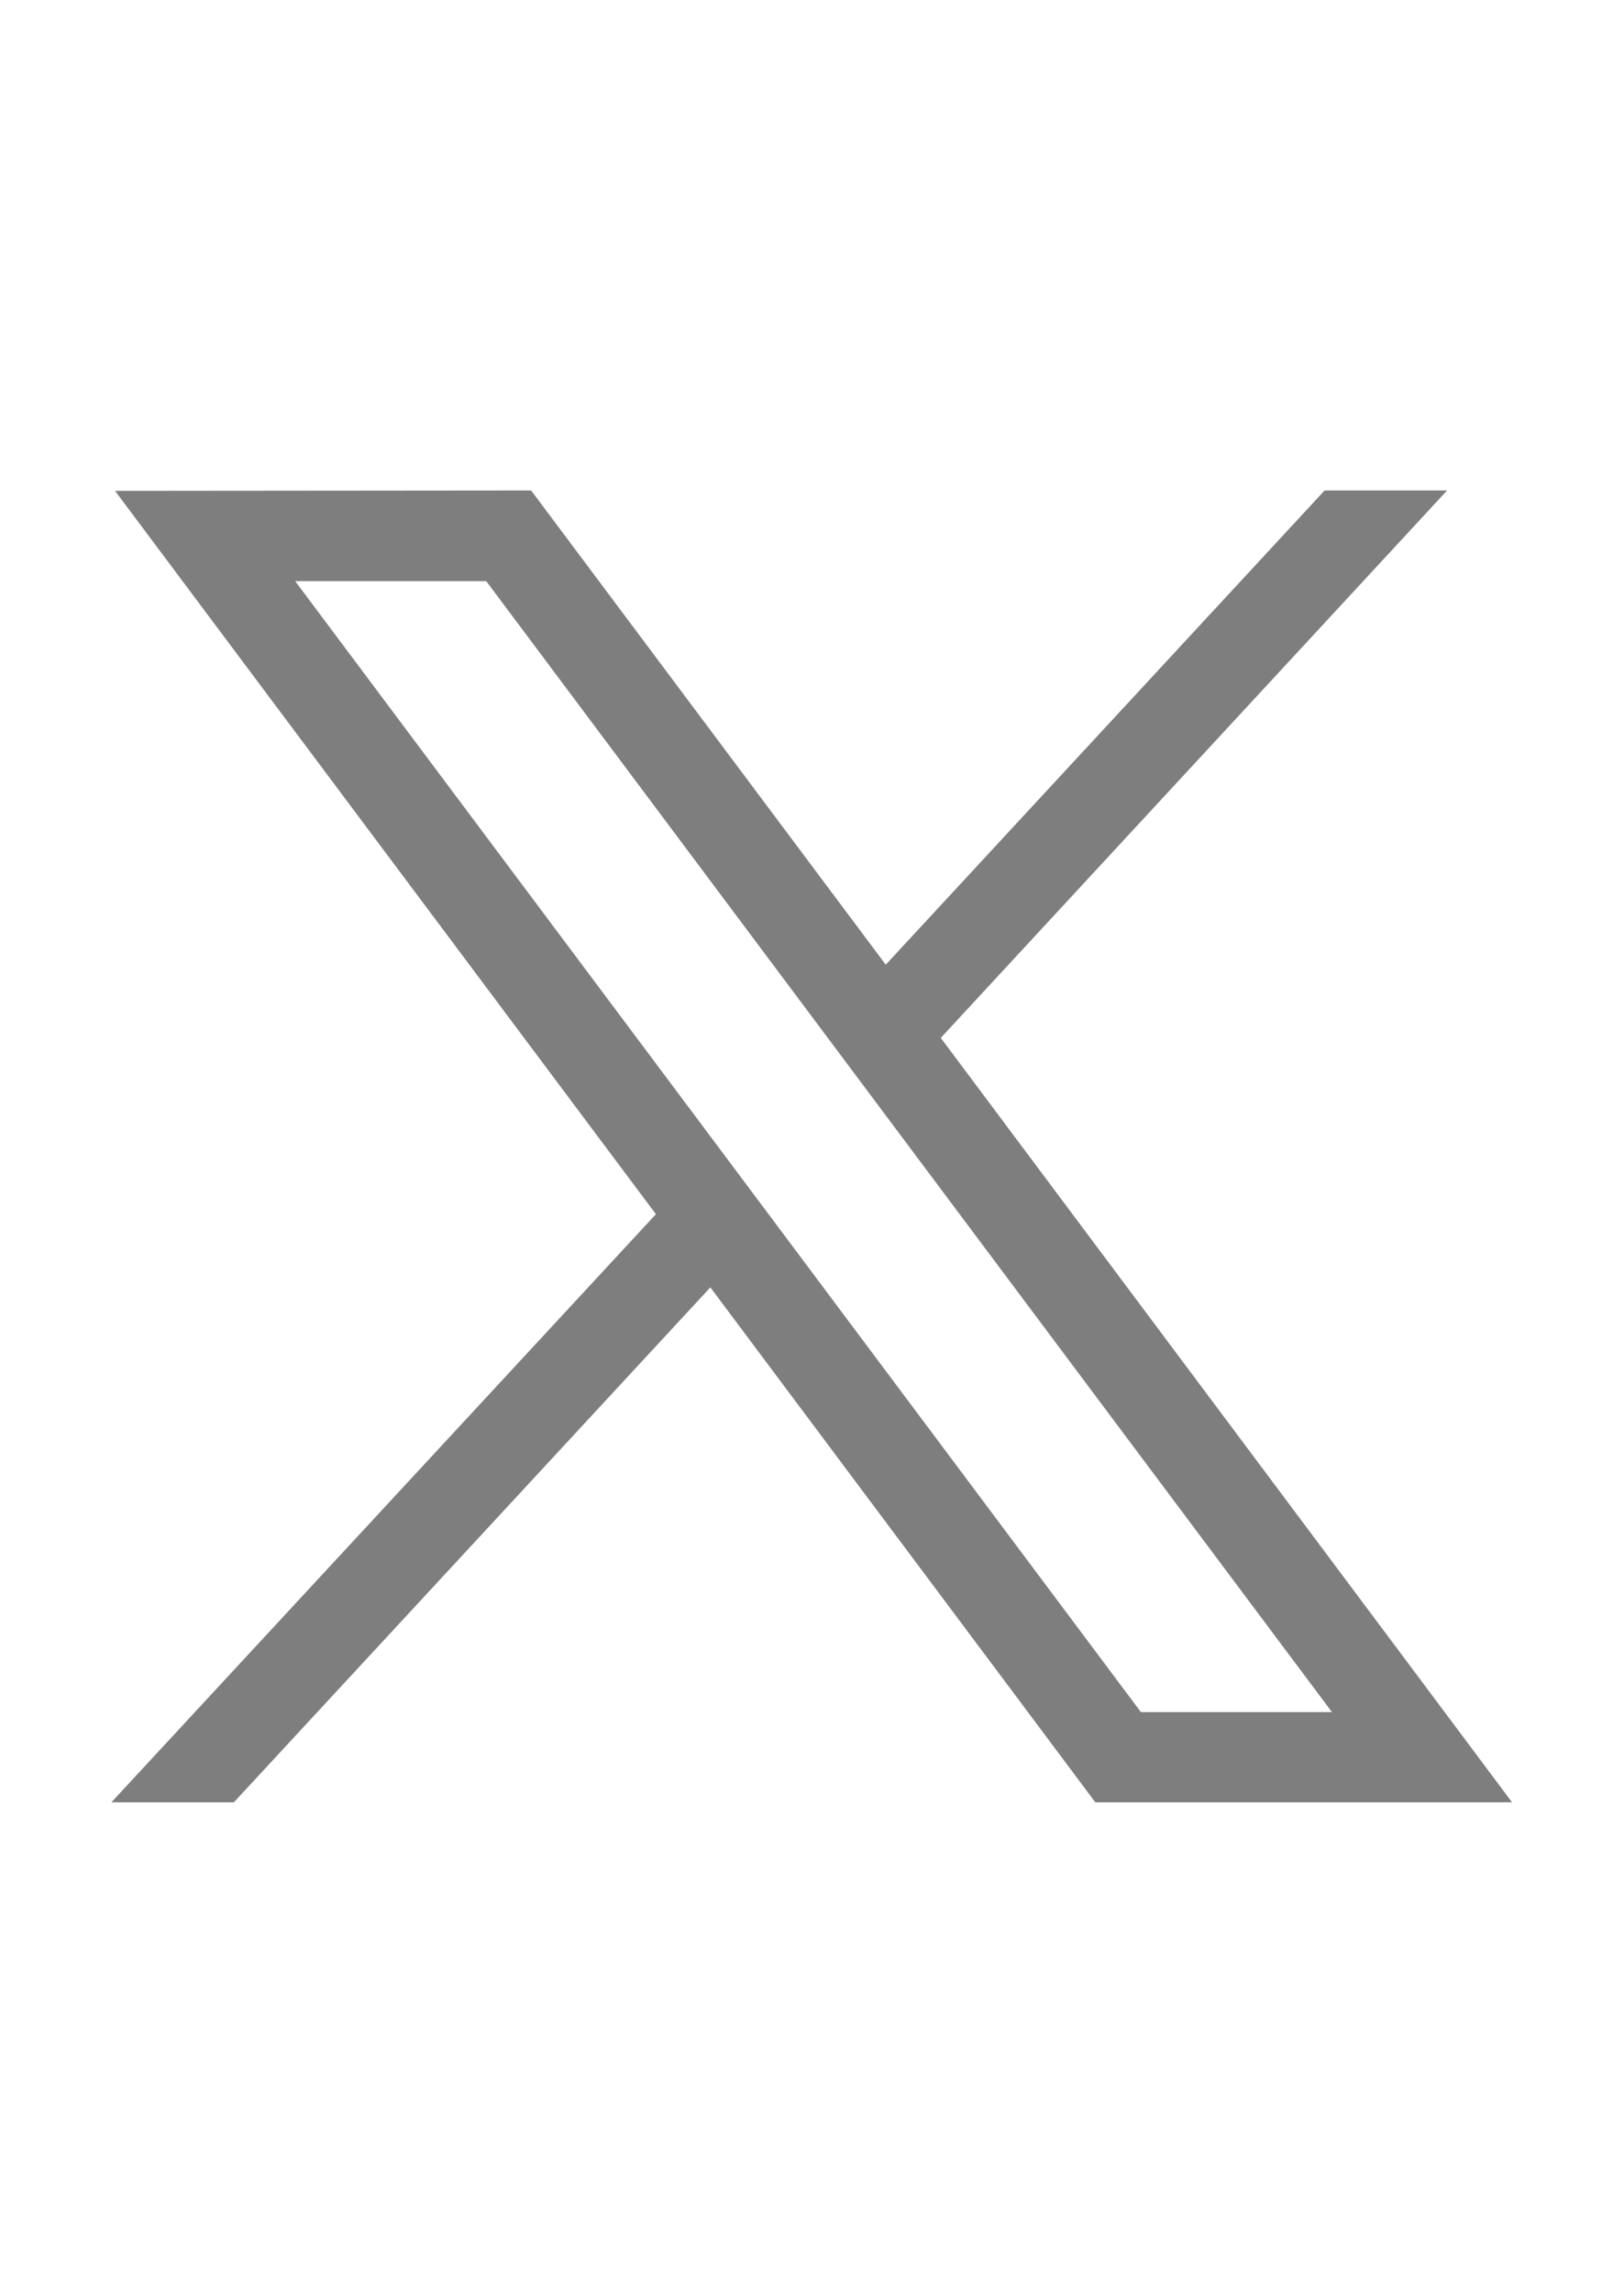 <svg xmlns="http://www.w3.org/2000/svg" id="black-x" width="17" height="24" viewBox="0 0 17 24">
  <rect id="Rectangle_13" data-name="Rectangle 13" width="17" height="24" fill="none"/>
  <g id="Twitter_X_Icon" data-name="Twitter X Icon" transform="translate(1.168 5.137)">
    <g id="layer1" transform="translate(0)">
      <path id="path1009" d="M483.976,356.79l5.662,7.57-5.7,6.155h1.282l4.988-5.389,4.03,5.389H498.6l-5.98-8,5.3-5.729h-1.282l-4.594,4.963-3.712-4.963Zm1.886.945h2l8.853,11.836h-2Z" transform="translate(-483.94 -356.79)" fill="#7e7e7e"/>
    </g>
  </g>
</svg>